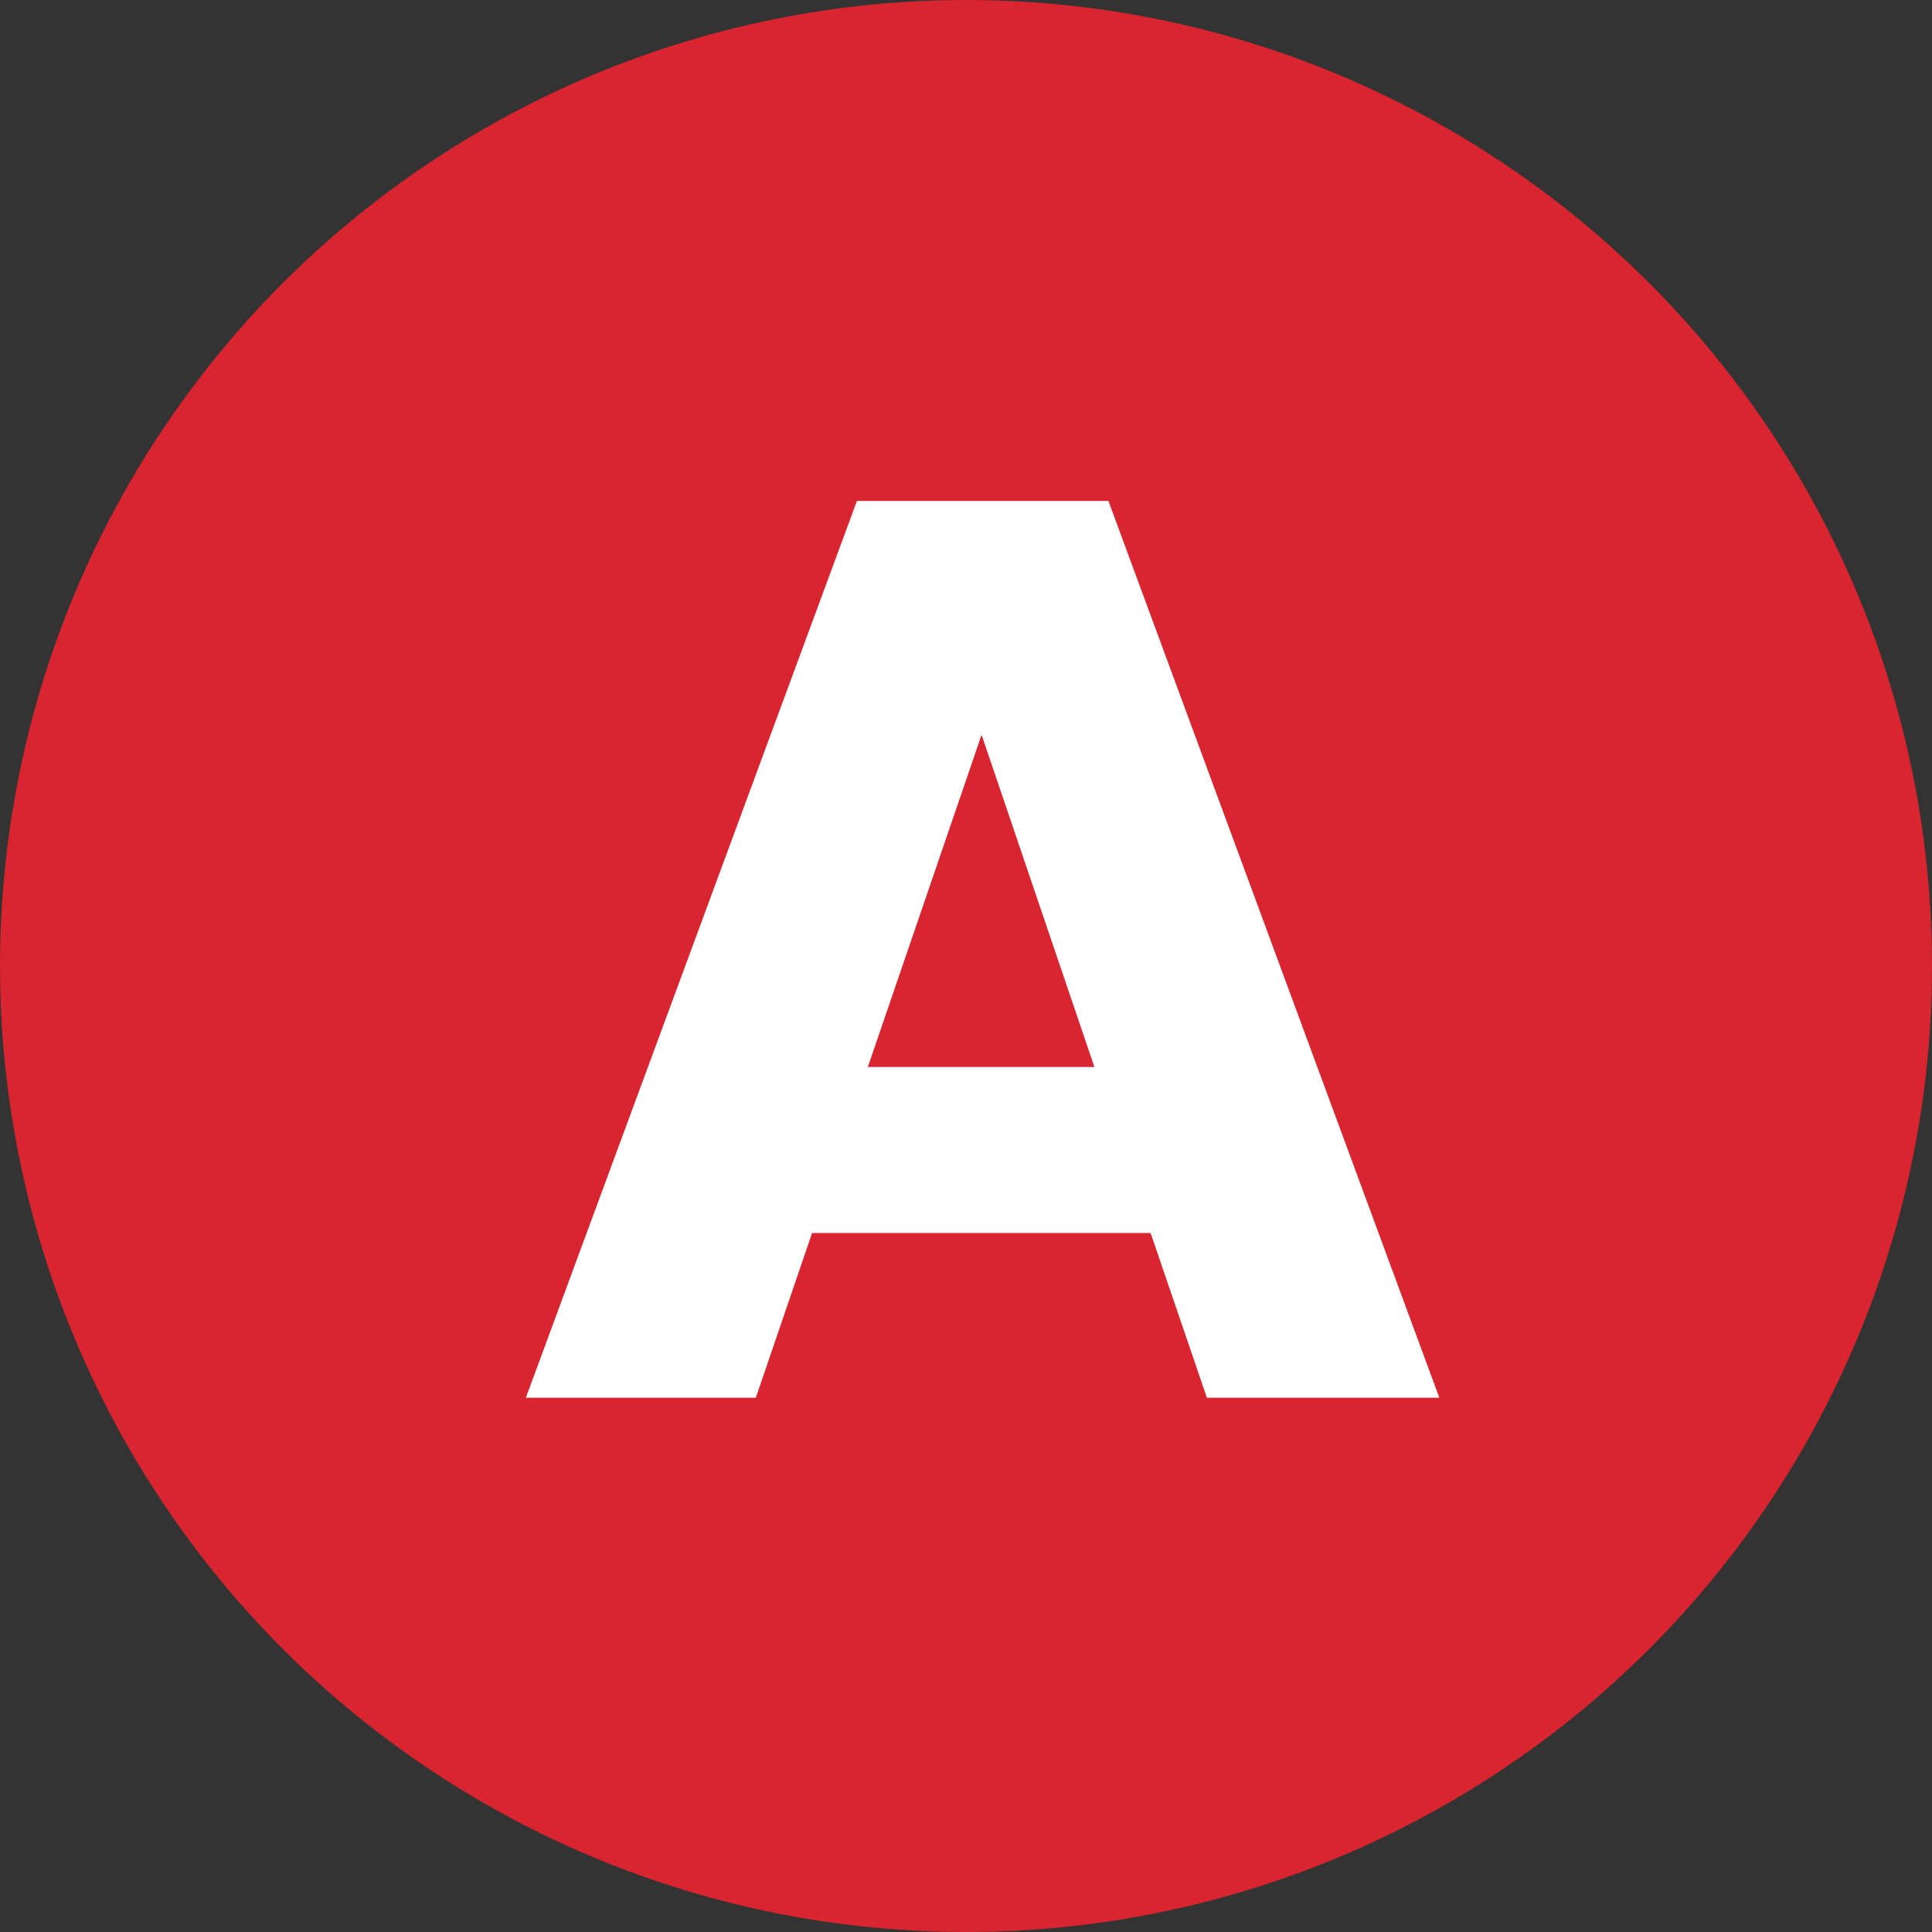 <svg xmlns="http://www.w3.org/2000/svg" viewBox="0 0 124 124"><rect x="0" y="0" width="124" height="124" fill="#333333" stroke="none"/><defs><style>.cls-1{fill:#d9252f;}.cls-2{isolation:isolate;}.cls-3{fill:#fff;}</style></defs><g id="Livello_2" data-name="Livello 2"><g id="Livello_1-2" data-name="Livello 1"><circle id="Ellisse_1" data-name="Ellisse 1" class="cls-1" cx="62" cy="62" r="62"/><g class="cls-2"><path class="cls-3" d="M73.85,79.14H52.12L48.51,89.71H33.75L55,32.15H71.14L92.38,89.71H77.46ZM70.24,68.48,63,47.16l-7.3,21.32Z"/></g></g></g></svg>
